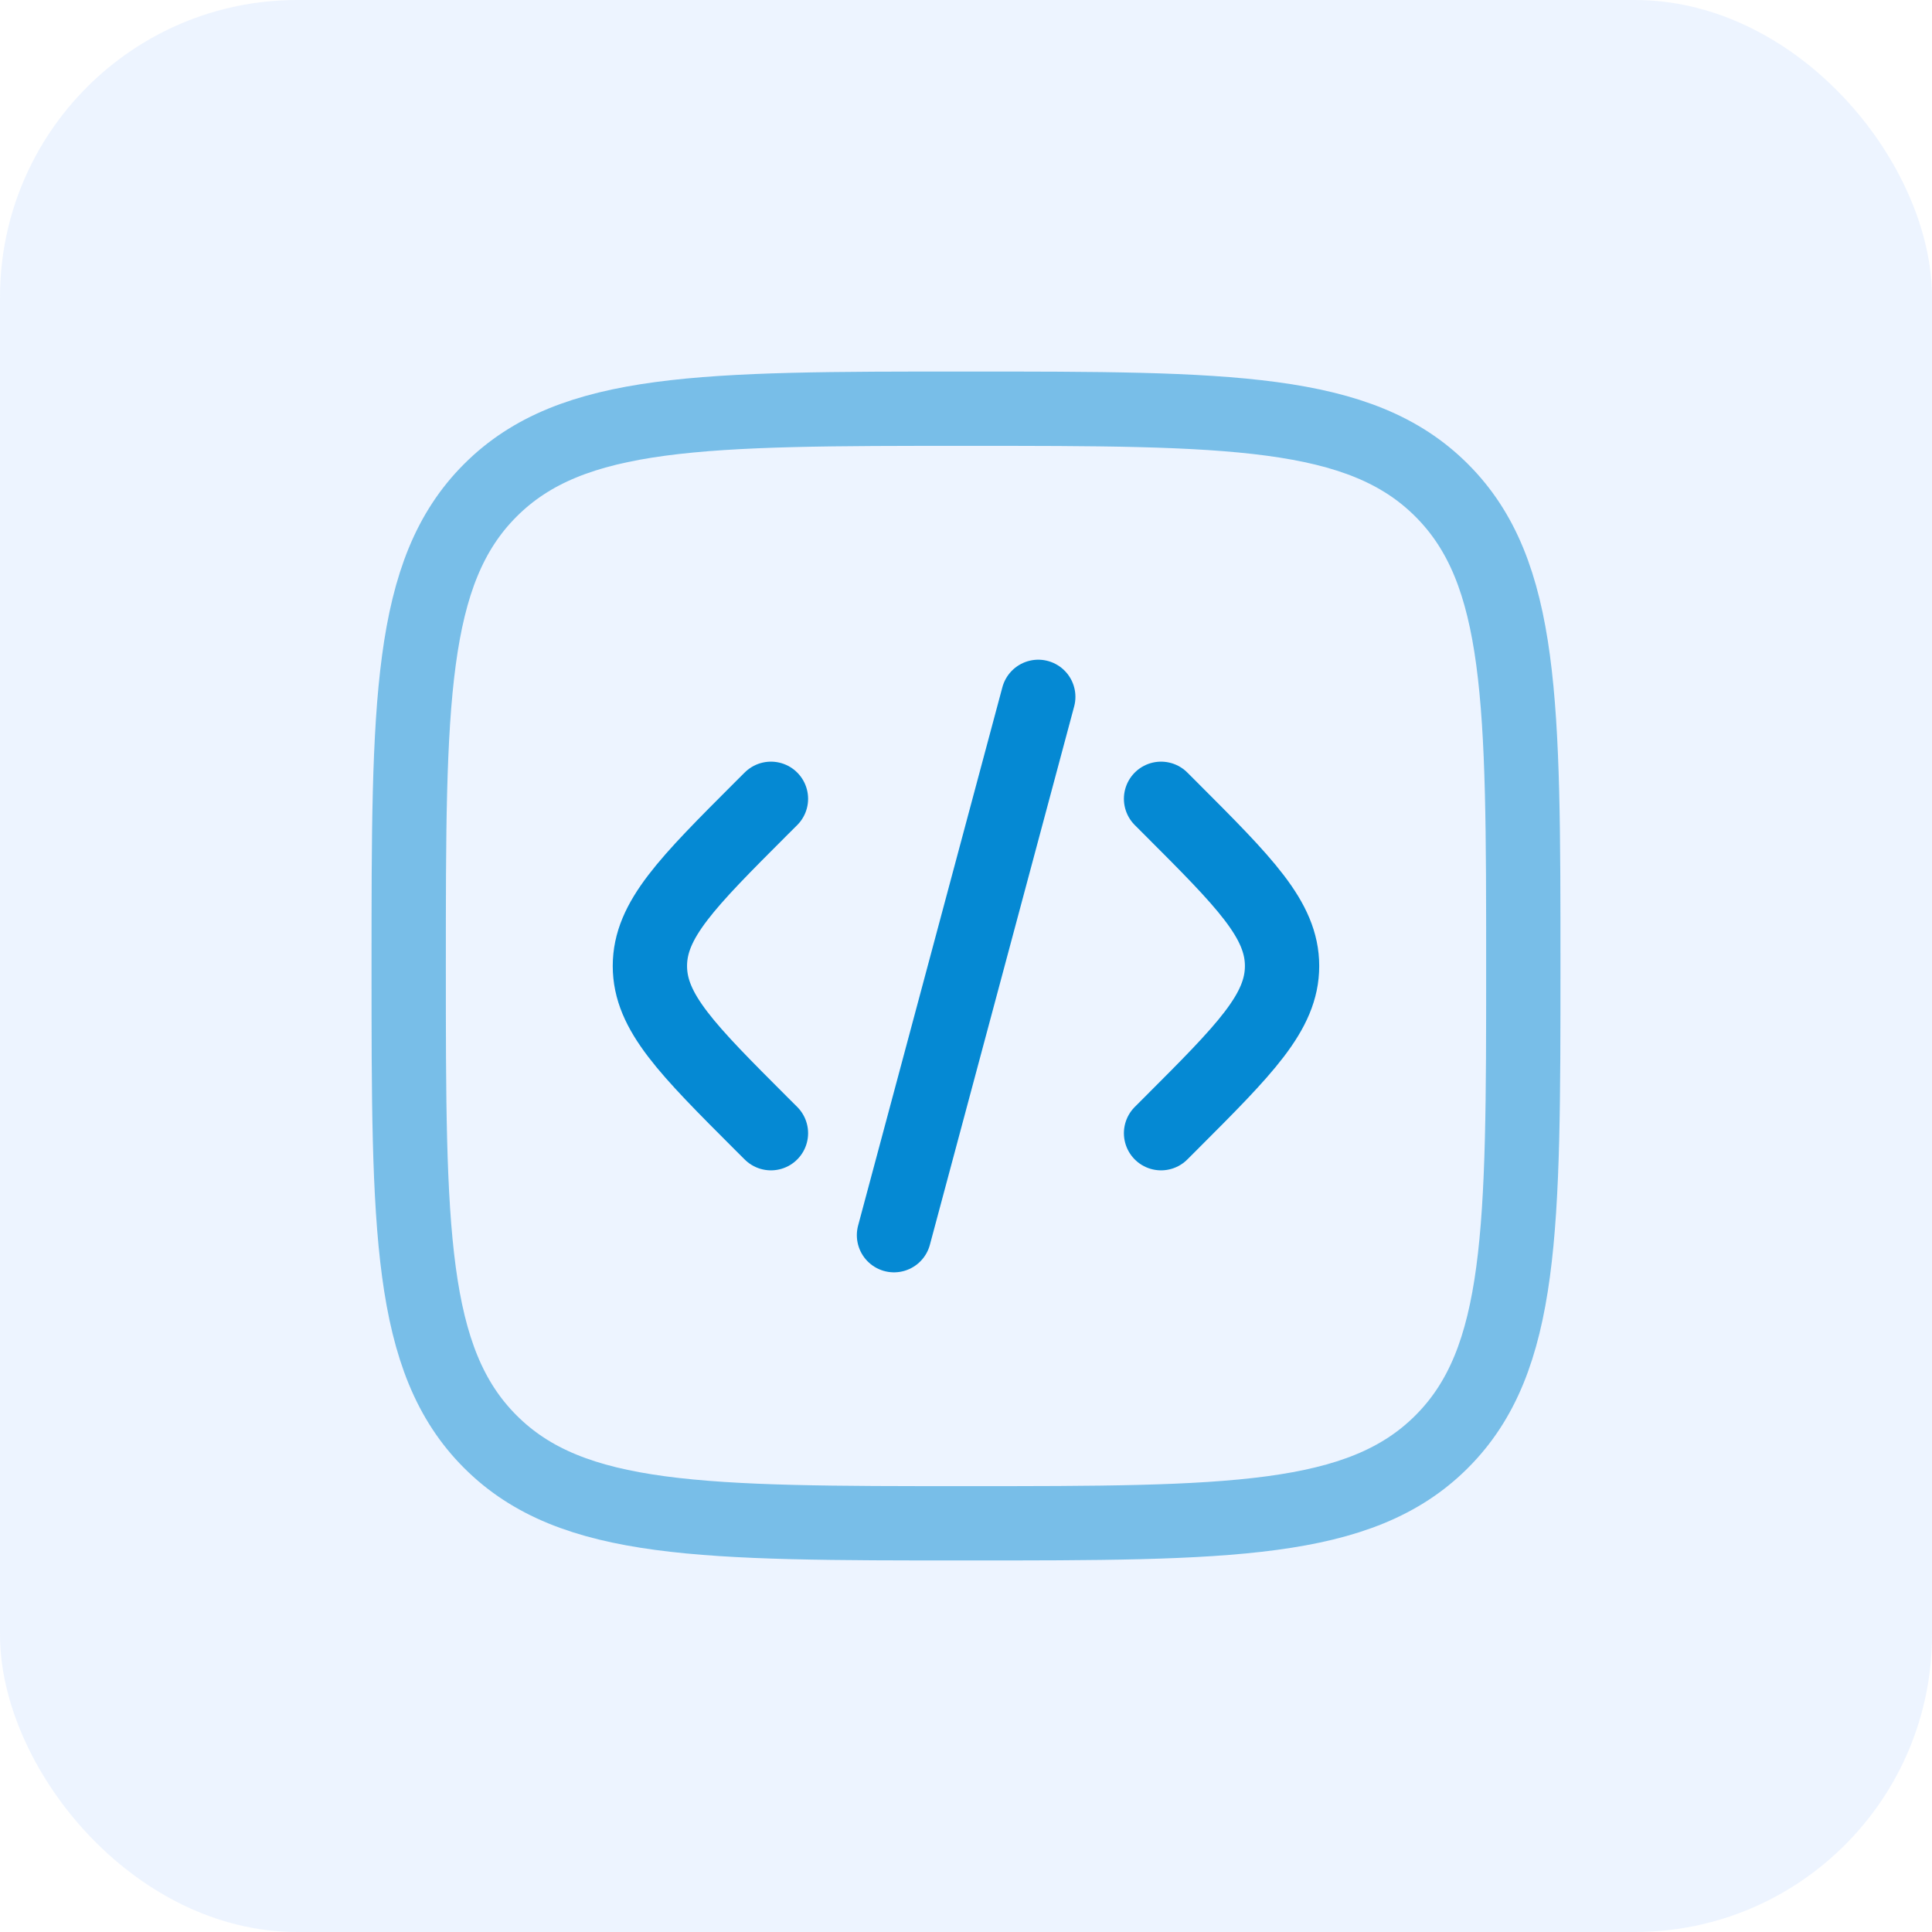 <svg width="52" height="52" viewBox="0 0 52 52" fill="none" xmlns="http://www.w3.org/2000/svg">
<rect width="52" height="52" rx="8" fill="#DDEBFF" fill-opacity="0.5"/>
<path d="M31.25 21.5L31.507 21.757C33.507 23.757 34.507 24.757 34.507 26C34.507 27.243 33.507 28.243 31.507 30.243L31.25 30.5" stroke="#0589D3" stroke-width="2" stroke-linecap="round"/>
<path d="M27.945 18.756L26.004 26L24.062 33.245" stroke="#0589D3" stroke-width="2" stroke-linecap="round"/>
<path d="M20.75 21.5L20.492 21.757C18.492 23.757 17.492 24.757 17.492 26C17.492 27.243 18.492 28.243 20.492 30.243L20.75 30.5" stroke="#0589D3" stroke-width="2" stroke-linecap="round"/>
<path opacity="0.5" d="M11 26C11 18.929 11 15.393 13.197 13.197C15.393 11 18.929 11 26 11C33.071 11 36.607 11 38.803 13.197C41 15.393 41 18.929 41 26C41 33.071 41 36.607 38.803 38.803C36.607 41 33.071 41 26 41C18.929 41 15.393 41 13.197 38.803C11 36.607 11 33.071 11 26Z" stroke="#0589D3" stroke-width="2"/>
</svg>
